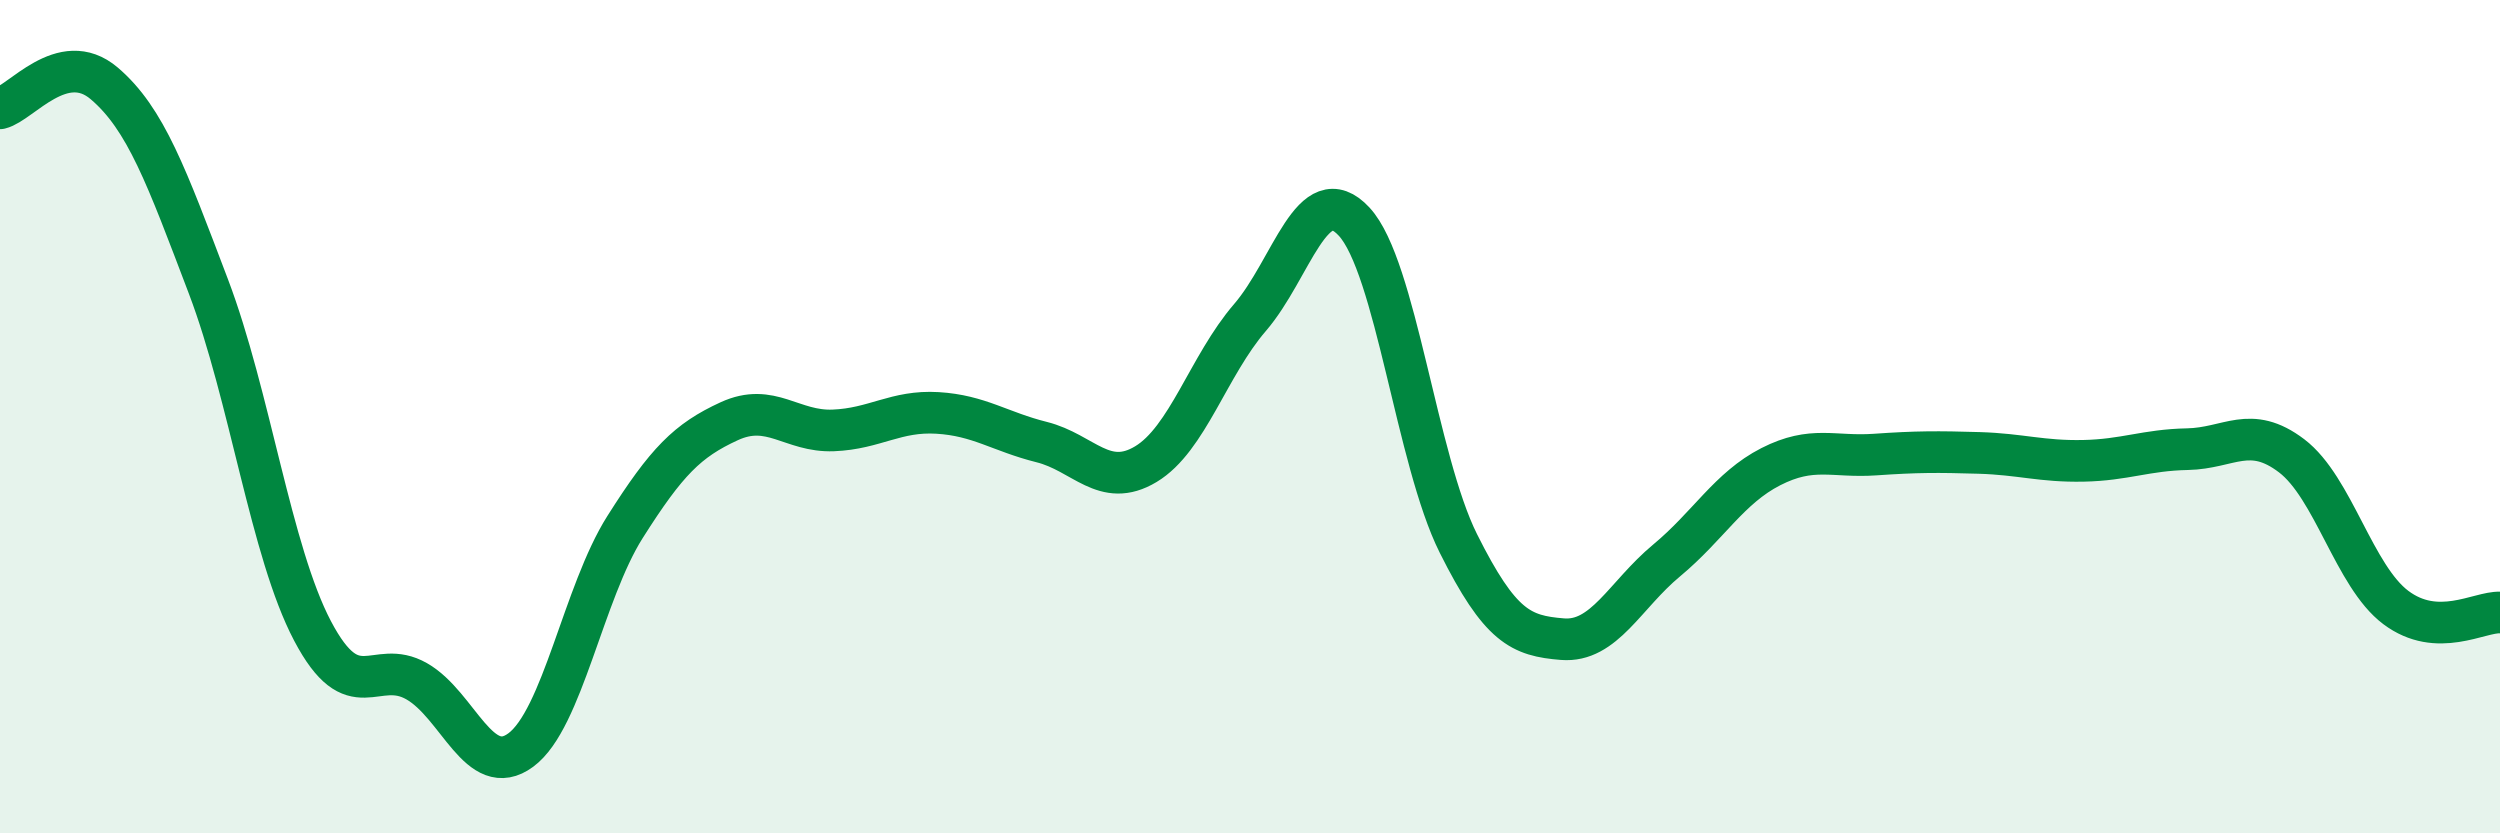
    <svg width="60" height="20" viewBox="0 0 60 20" xmlns="http://www.w3.org/2000/svg">
      <path
        d="M 0,2.6 C 0.5,2.48 1.5,1.15 2.5,2 C 3.5,2.85 4,4.24 5,6.87 C 6,9.5 6.5,13.24 7.5,15.14 C 8.5,17.04 9,15.78 10,16.35 C 11,16.92 11.5,18.74 12.5,18 C 13.5,17.26 14,14.23 15,12.65 C 16,11.07 16.5,10.57 17.5,10.11 C 18.5,9.65 19,10.37 20,10.33 C 21,10.29 21.5,9.85 22.5,9.91 C 23.5,9.97 24,10.36 25,10.61 C 26,10.86 26.5,11.74 27.5,11.14 C 28.5,10.54 29,8.78 30,7.62 C 31,6.46 31.5,4.24 32.5,5.32 C 33.5,6.4 34,11.04 35,13.04 C 36,15.04 36.5,15.26 37.5,15.34 C 38.5,15.42 39,14.28 40,13.45 C 41,12.62 41.5,11.71 42.5,11.2 C 43.5,10.69 44,10.98 45,10.91 C 46,10.84 46.5,10.84 47.5,10.87 C 48.5,10.9 49,11.08 50,11.06 C 51,11.04 51.5,10.8 52.5,10.78 C 53.5,10.76 54,10.18 55,10.94 C 56,11.7 56.5,13.83 57.5,14.58 C 58.5,15.33 59.5,14.68 60,14.7L60 20L0 20Z"
        fill="#008740"
        opacity="0.1"
        stroke-linecap="round"
        stroke-linejoin="round"
      />
      <path
        d="M 0,2.6 C 0.5,2.48 1.5,1.15 2.5,2 C 3.5,2.85 4,4.24 5,6.87 C 6,9.5 6.5,13.24 7.5,15.14 C 8.5,17.04 9,15.78 10,16.35 C 11,16.92 11.5,18.74 12.5,18 C 13.5,17.26 14,14.23 15,12.65 C 16,11.07 16.5,10.57 17.5,10.11 C 18.5,9.65 19,10.37 20,10.33 C 21,10.29 21.5,9.85 22.5,9.91 C 23.5,9.97 24,10.36 25,10.61 C 26,10.86 26.5,11.74 27.5,11.14 C 28.5,10.54 29,8.78 30,7.62 C 31,6.46 31.5,4.24 32.5,5.32 C 33.5,6.4 34,11.04 35,13.04 C 36,15.04 36.5,15.26 37.5,15.34 C 38.5,15.42 39,14.28 40,13.45 C 41,12.62 41.5,11.71 42.5,11.2 C 43.5,10.69 44,10.98 45,10.91 C 46,10.84 46.5,10.84 47.5,10.87 C 48.5,10.9 49,11.08 50,11.06 C 51,11.04 51.5,10.8 52.5,10.78 C 53.5,10.76 54,10.18 55,10.94 C 56,11.7 56.5,13.83 57.5,14.58 C 58.5,15.33 59.5,14.68 60,14.7"
        stroke="#008740"
        stroke-width="1"
        fill="none"
        stroke-linecap="round"
        stroke-linejoin="round"
      />
    </svg>
  